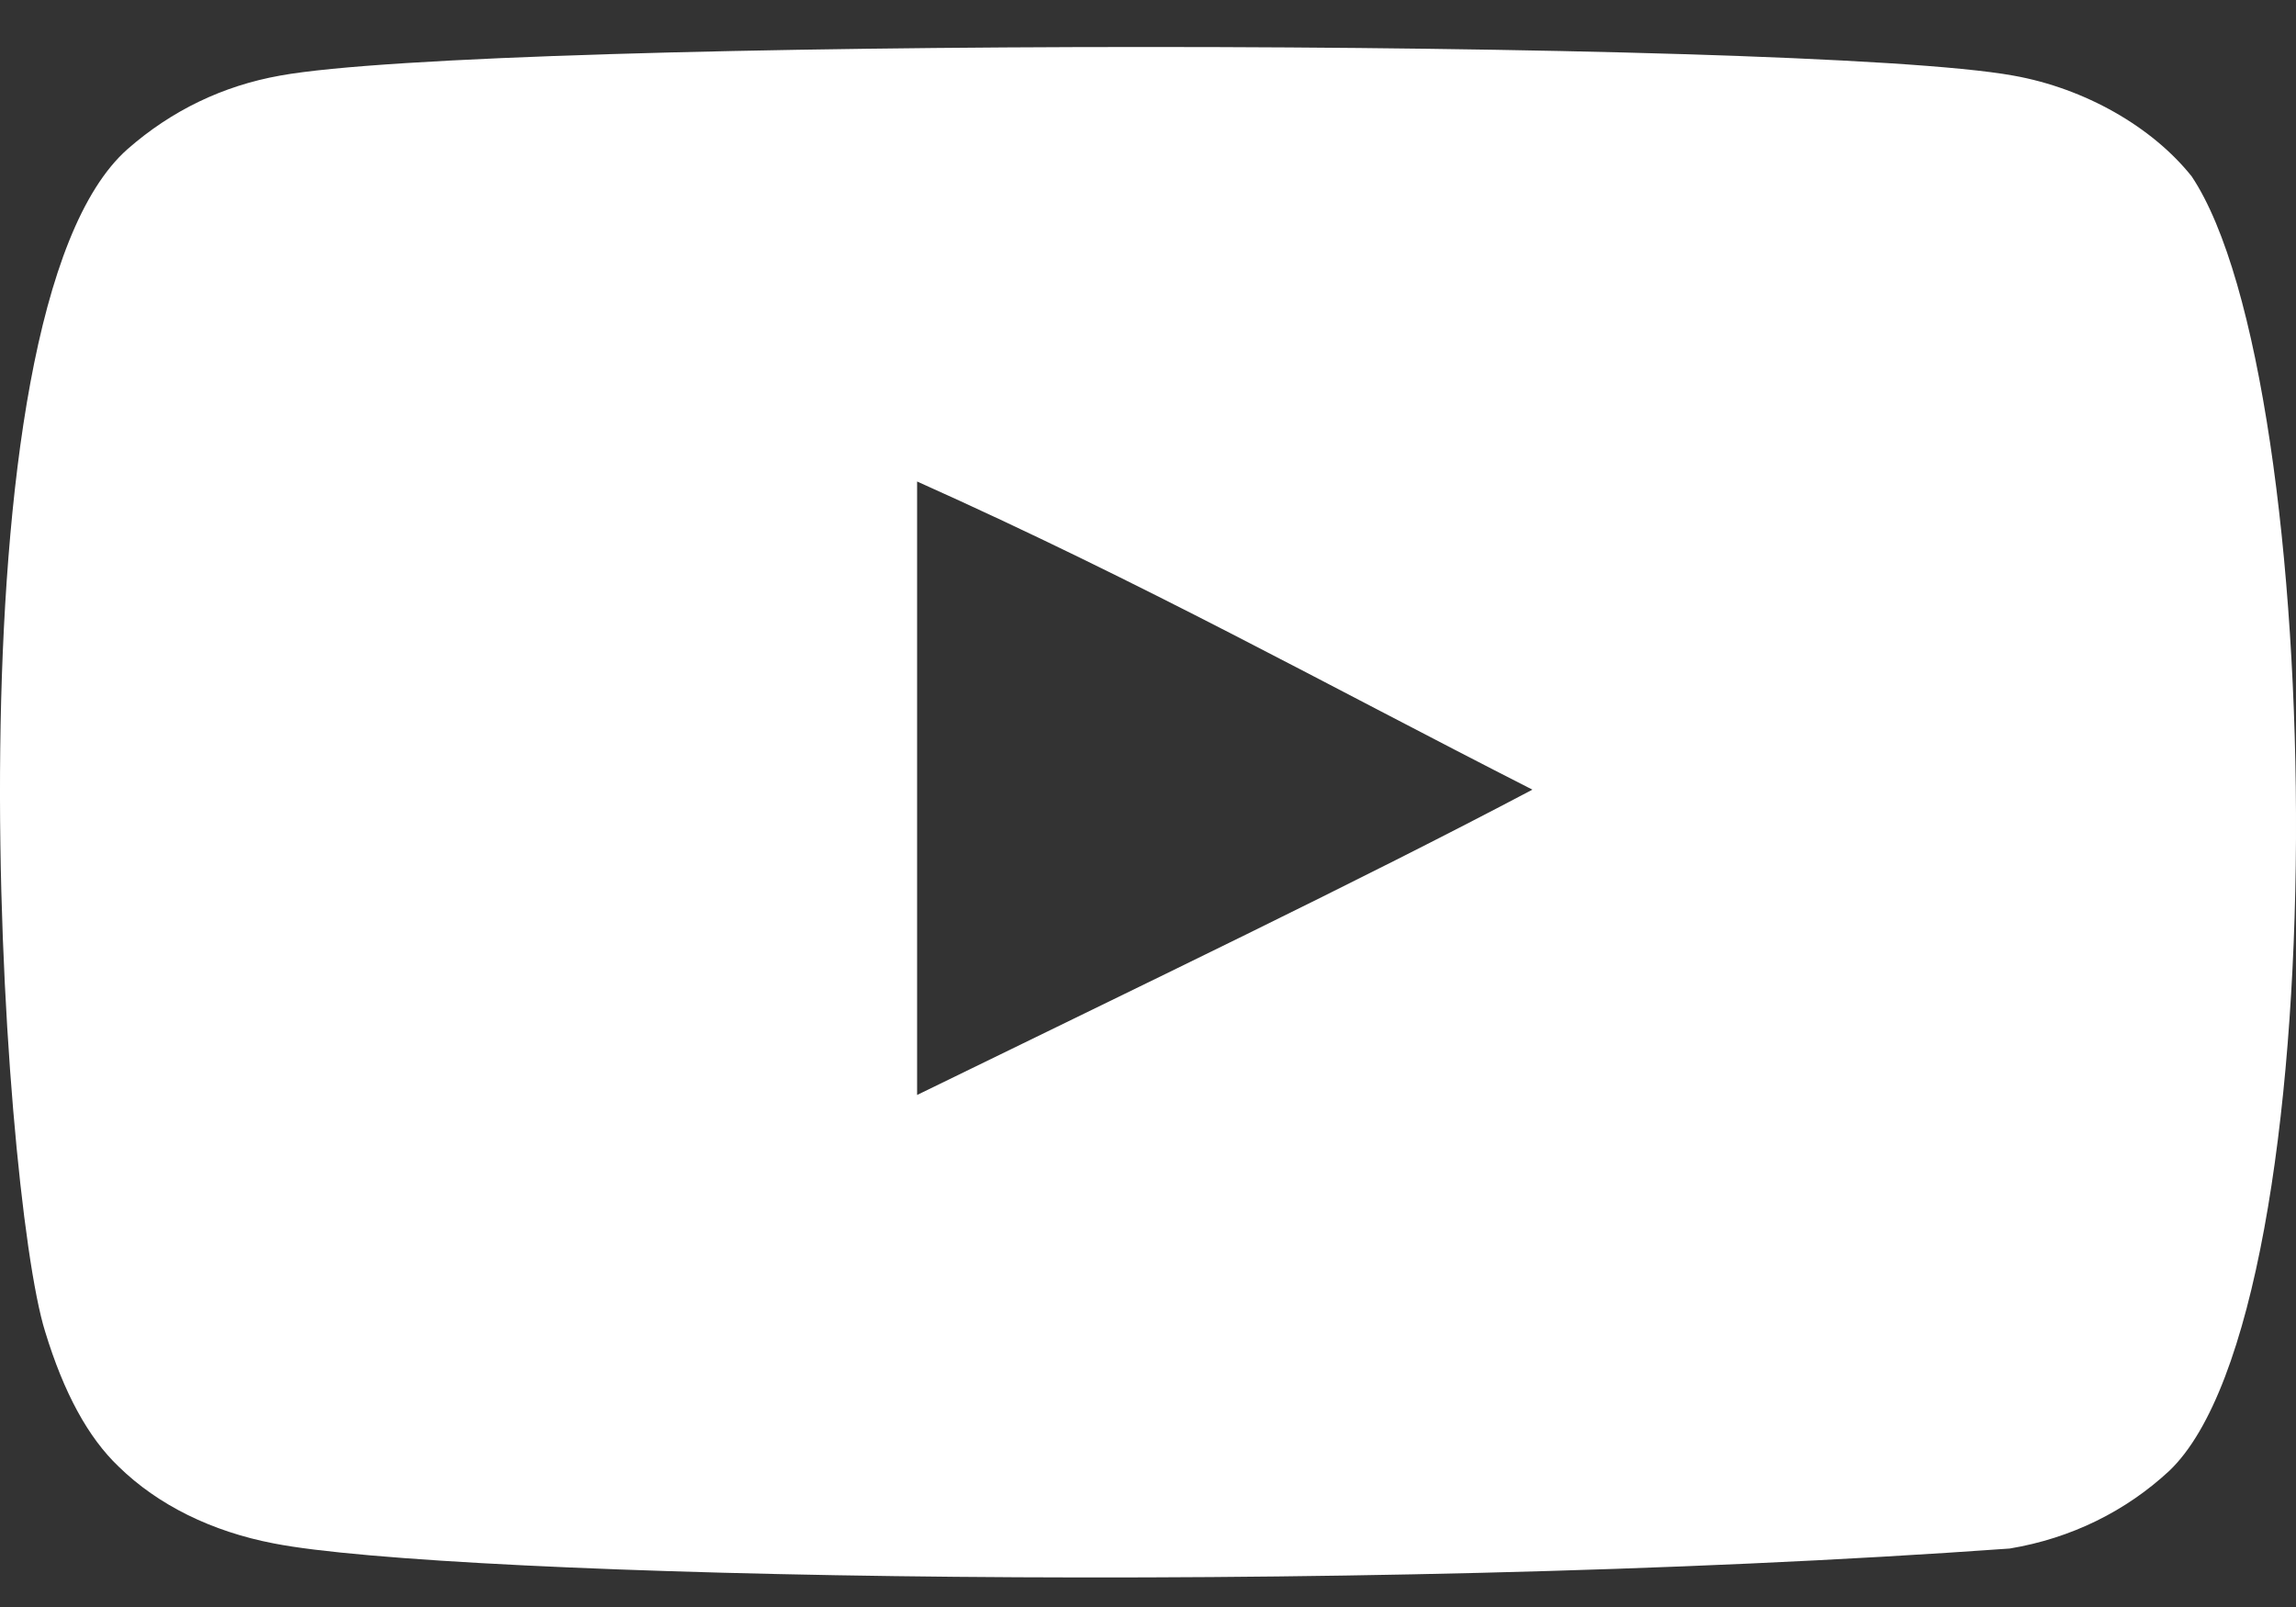 <svg width="30" height="21" viewBox="0 0 30 21" fill="none" xmlns="http://www.w3.org/2000/svg">
<rect x="0" y="0" width="30" height="21" fill="#333333" stroke="none"/>
<path fill-rule="evenodd" clip-rule="evenodd" d="M11.983 14.309V6.292C14.971 7.631 17.285 8.925 20.023 10.319C17.765 11.512 14.971 12.85 11.983 14.309ZM28.637 2.305C28.121 1.658 27.242 1.154 26.307 0.988C23.558 0.49 6.406 0.489 3.659 0.988C2.909 1.122 2.241 1.445 1.667 1.948C-0.751 4.085 0.007 15.545 0.59 17.402C0.835 18.205 1.152 18.785 1.55 19.165C2.064 19.668 2.768 20.014 3.577 20.169C5.84 20.615 17.502 20.865 26.259 20.236C27.066 20.102 27.78 19.745 28.344 19.221C30.579 17.092 30.427 4.989 28.637 2.305Z" fill="white"/>
</svg>
